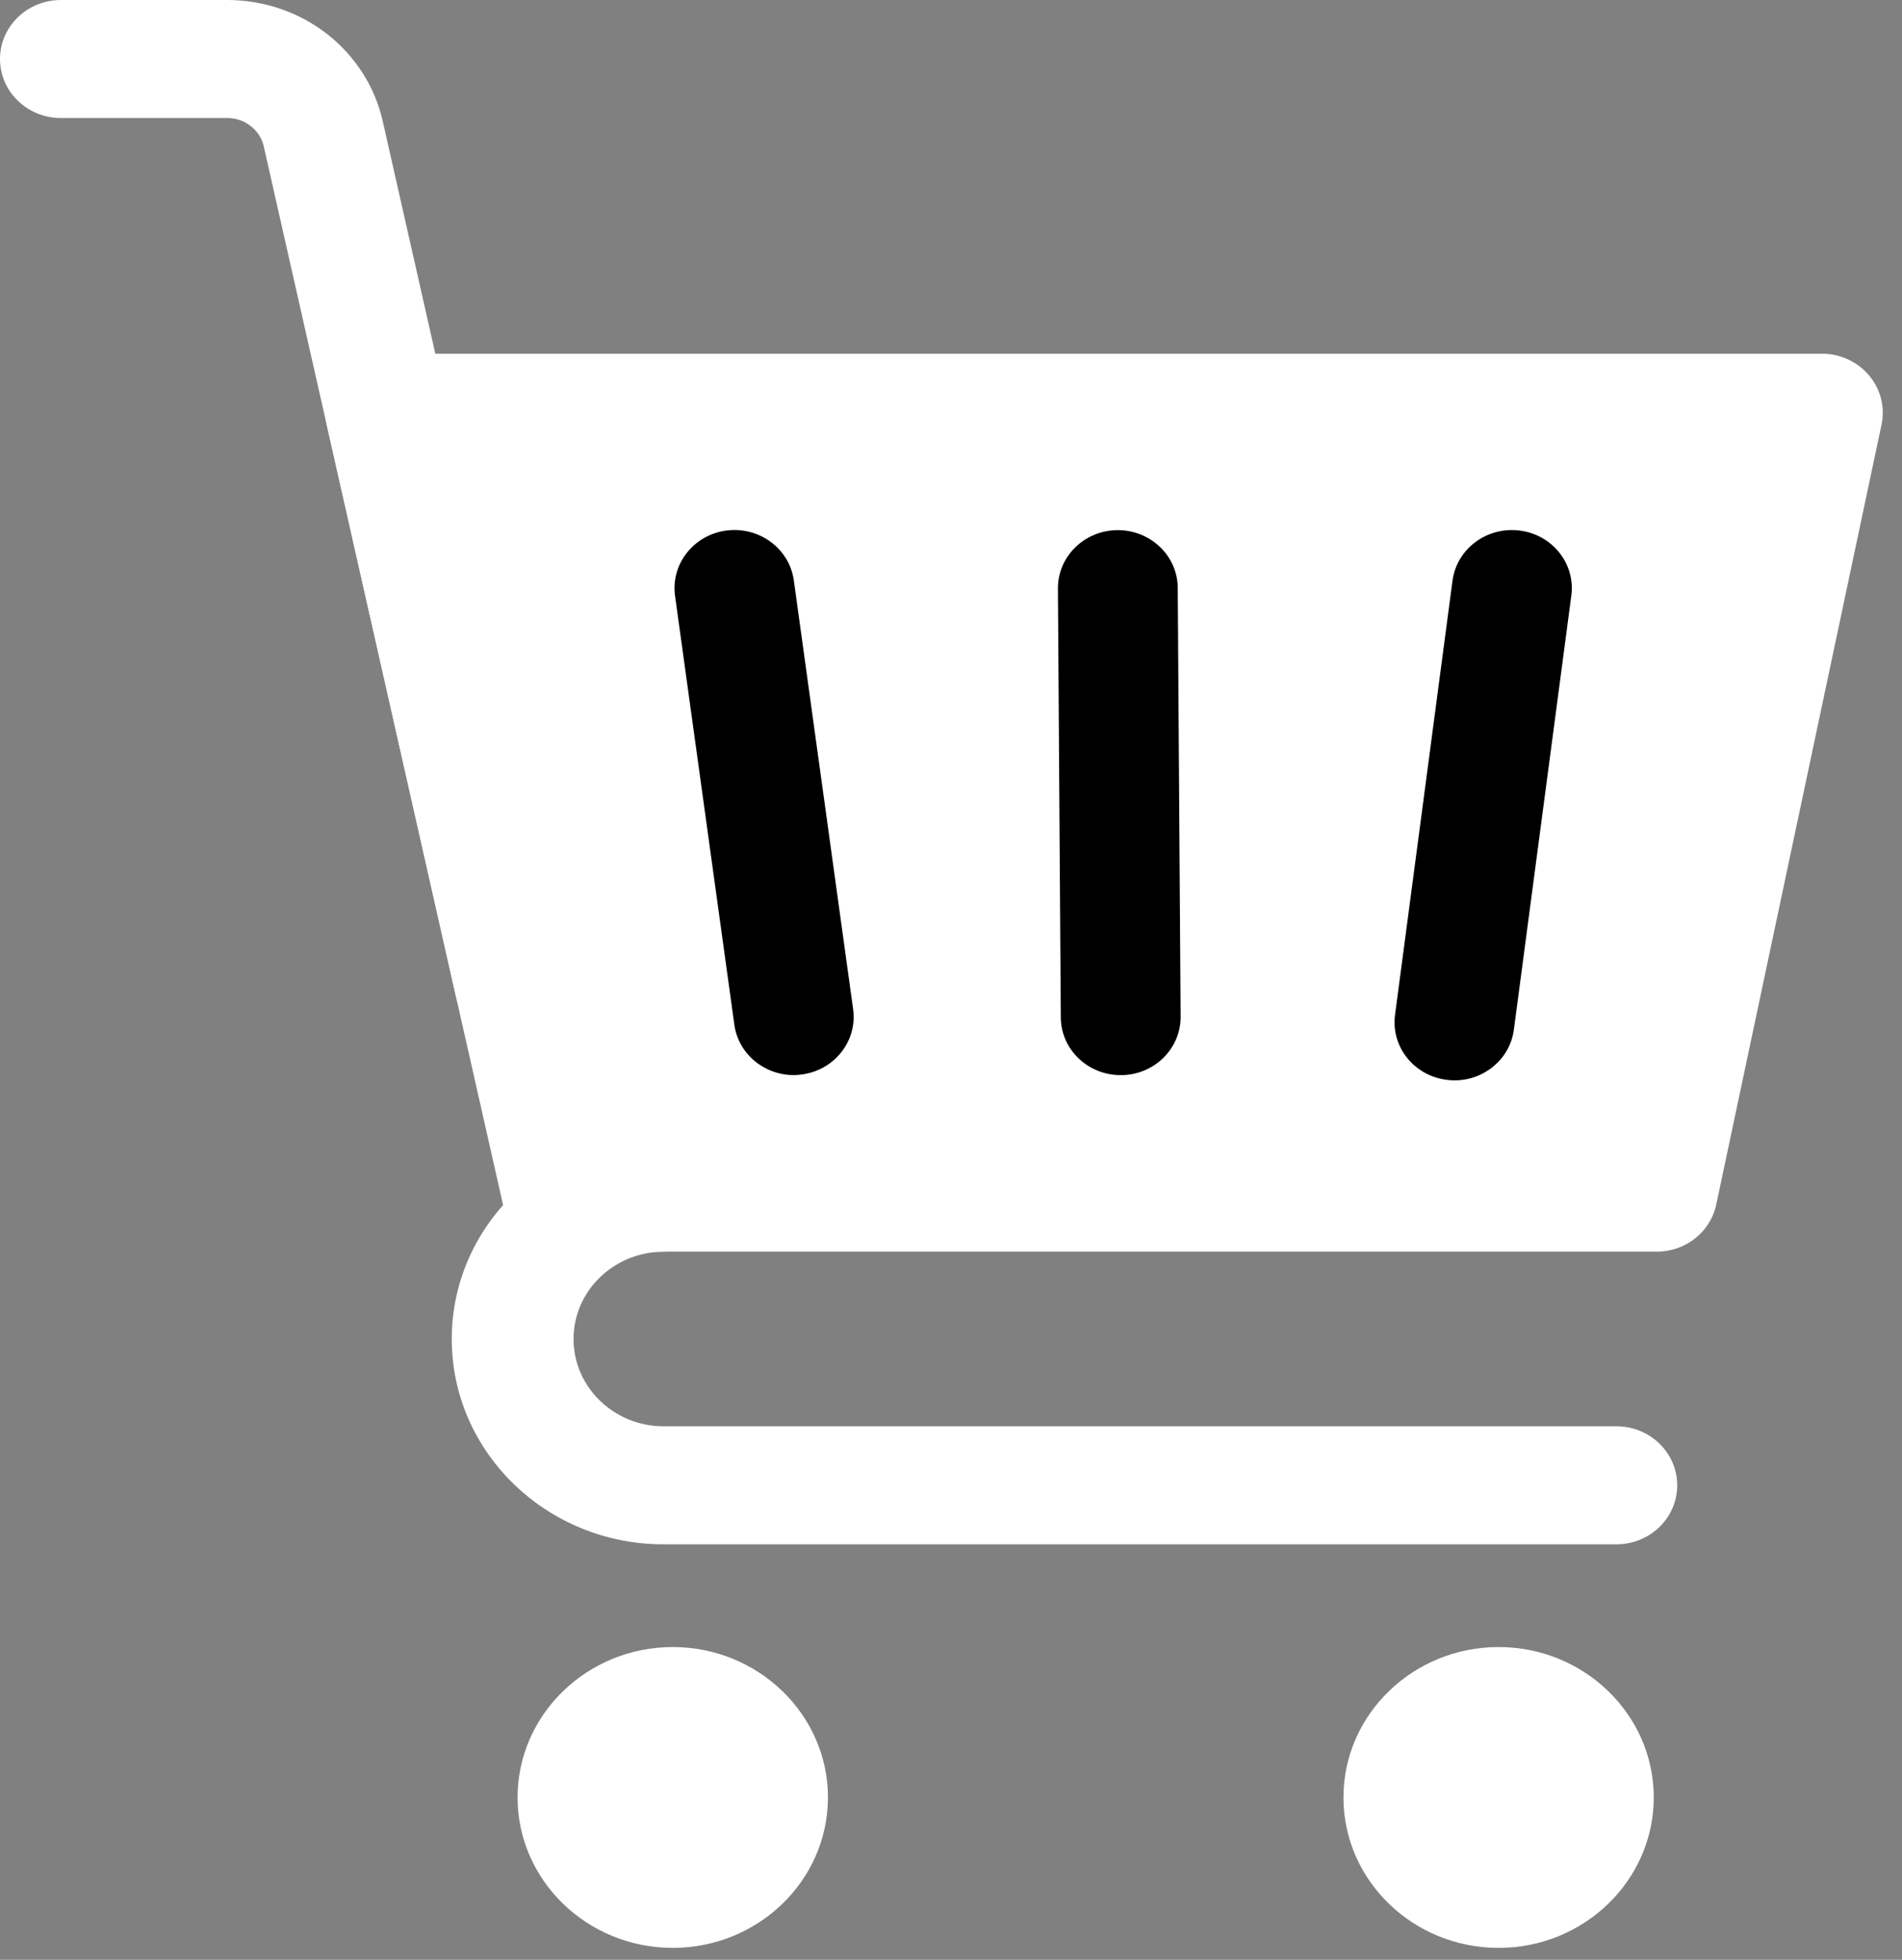 <svg width="33" height="34" viewBox="0 0 33 34" fill="none" xmlns="http://www.w3.org/2000/svg">
<rect x="0" y="0" width="33" height="34" fill="#808080" stroke="none"/>
<g clip-path="url(#clip0_610_22144)">
<path d="M27.855 32.296C28.488 31.303 28.171 30 27.146 29.386C26.122 28.773 24.778 29.08 24.145 30.073C23.511 31.066 23.829 32.369 24.853 32.983C25.878 33.596 27.222 33.289 27.855 32.296Z" fill="white"/>
<path d="M26.001 33.793C24.516 33.793 23.309 32.622 23.309 31.183C23.309 29.745 24.516 28.574 26.001 28.574C27.485 28.574 28.693 29.745 28.693 31.183C28.693 32.622 27.485 33.793 26.001 33.793ZM26.001 29.565C25.08 29.565 24.331 30.291 24.331 31.183C24.331 32.076 25.08 32.802 26.001 32.802C26.921 32.802 27.67 32.076 27.67 31.183C27.67 30.291 26.921 29.565 26.001 29.565Z" fill="white"/>
<path d="M12.822 32.981C13.847 32.367 14.164 31.065 13.531 30.072C12.897 29.078 11.553 28.771 10.529 29.385C9.504 29.999 9.187 31.301 9.82 32.294C10.454 33.287 11.798 33.595 12.822 32.981Z" fill="white"/>
<path d="M11.672 33.793C10.188 33.793 8.98 32.622 8.98 31.183C8.98 29.745 10.188 28.574 11.672 28.574C13.157 28.574 14.365 29.745 14.365 31.183C14.365 32.622 13.157 33.793 11.672 33.793ZM11.672 29.565C10.752 29.565 10.003 30.291 10.003 31.183C10.003 32.076 10.752 32.802 11.672 32.802C12.593 32.802 13.342 32.076 13.342 31.183C13.342 30.291 12.593 29.565 11.672 29.565Z" fill="white"/>
<path d="M6.703 7.162L9.763 20.692H28.742L31.61 7.162H6.703Z" fill="white"/>
<path d="M28.742 21.715H9.763C9.266 21.715 8.837 21.381 8.73 20.911L5.671 7.38C5.603 7.077 5.679 6.76 5.88 6.519C6.08 6.277 6.383 6.136 6.703 6.136H31.61C31.928 6.136 32.228 6.275 32.429 6.514C32.63 6.752 32.709 7.065 32.645 7.367L29.777 20.898C29.676 21.374 29.244 21.715 28.742 21.715ZM10.613 19.668H27.881L30.315 8.185H8.016L10.613 19.668Z" fill="white"/>
<path d="M8.949 18.124C8.464 18.124 8.027 17.798 7.918 17.319L4.576 2.538C4.512 2.254 4.247 2.048 3.947 2.048H1.057C0.473 2.048 0 1.589 0 1.024C0 0.459 0.473 0 1.057 0H3.947C4.574 0 5.188 0.21 5.675 0.59C6.164 0.971 6.506 1.507 6.64 2.1L9.983 16.881C10.107 17.433 9.747 17.979 9.177 18.1C9.1 18.116 9.024 18.124 8.949 18.124Z" fill="white"/>
<path d="M28.043 26.792H11.513C9.486 26.792 7.838 25.195 7.838 23.23C7.838 21.266 9.486 19.668 11.513 19.668C12.096 19.668 12.57 20.126 12.57 20.692C12.57 21.258 12.097 21.716 11.513 21.716C10.652 21.716 9.951 22.395 9.951 23.23C9.951 24.065 10.652 24.744 11.513 24.744H28.044C28.627 24.744 29.1 25.202 29.1 25.768C29.1 26.334 28.627 26.792 28.044 26.792H28.043Z" fill="white"/>
<path d="M13.77 18.651C13.257 18.651 12.811 18.283 12.741 17.777L11.712 10.337C11.636 9.786 12.036 9.278 12.604 9.204C13.173 9.13 13.697 9.518 13.773 10.069L14.802 17.509C14.878 18.06 14.478 18.567 13.909 18.641C13.863 18.648 13.816 18.651 13.77 18.651Z" fill="black"/>
<path d="M25.236 18.743C25.192 18.743 25.147 18.74 25.103 18.734C24.533 18.664 24.131 18.159 24.204 17.607L25.201 10.075C25.274 9.523 25.795 9.133 26.364 9.204C26.933 9.274 27.336 9.779 27.263 10.331L26.266 17.863C26.199 18.372 25.751 18.743 25.237 18.743H25.236Z" fill="black"/>
<path d="M19.444 18.652C18.873 18.652 18.408 18.205 18.405 17.651L18.355 10.211C18.352 9.655 18.814 9.201 19.388 9.197C19.961 9.194 20.431 9.642 20.434 10.198L20.484 17.638C20.487 18.195 20.025 18.649 19.451 18.652C19.449 18.652 19.446 18.652 19.444 18.652Z" fill="black"/>
</g>
<defs>
<clipPath id="clip0_610_22144">
<rect width="32.667" height="33.793" fill="white"/>
</clipPath>
</defs>
</svg>

